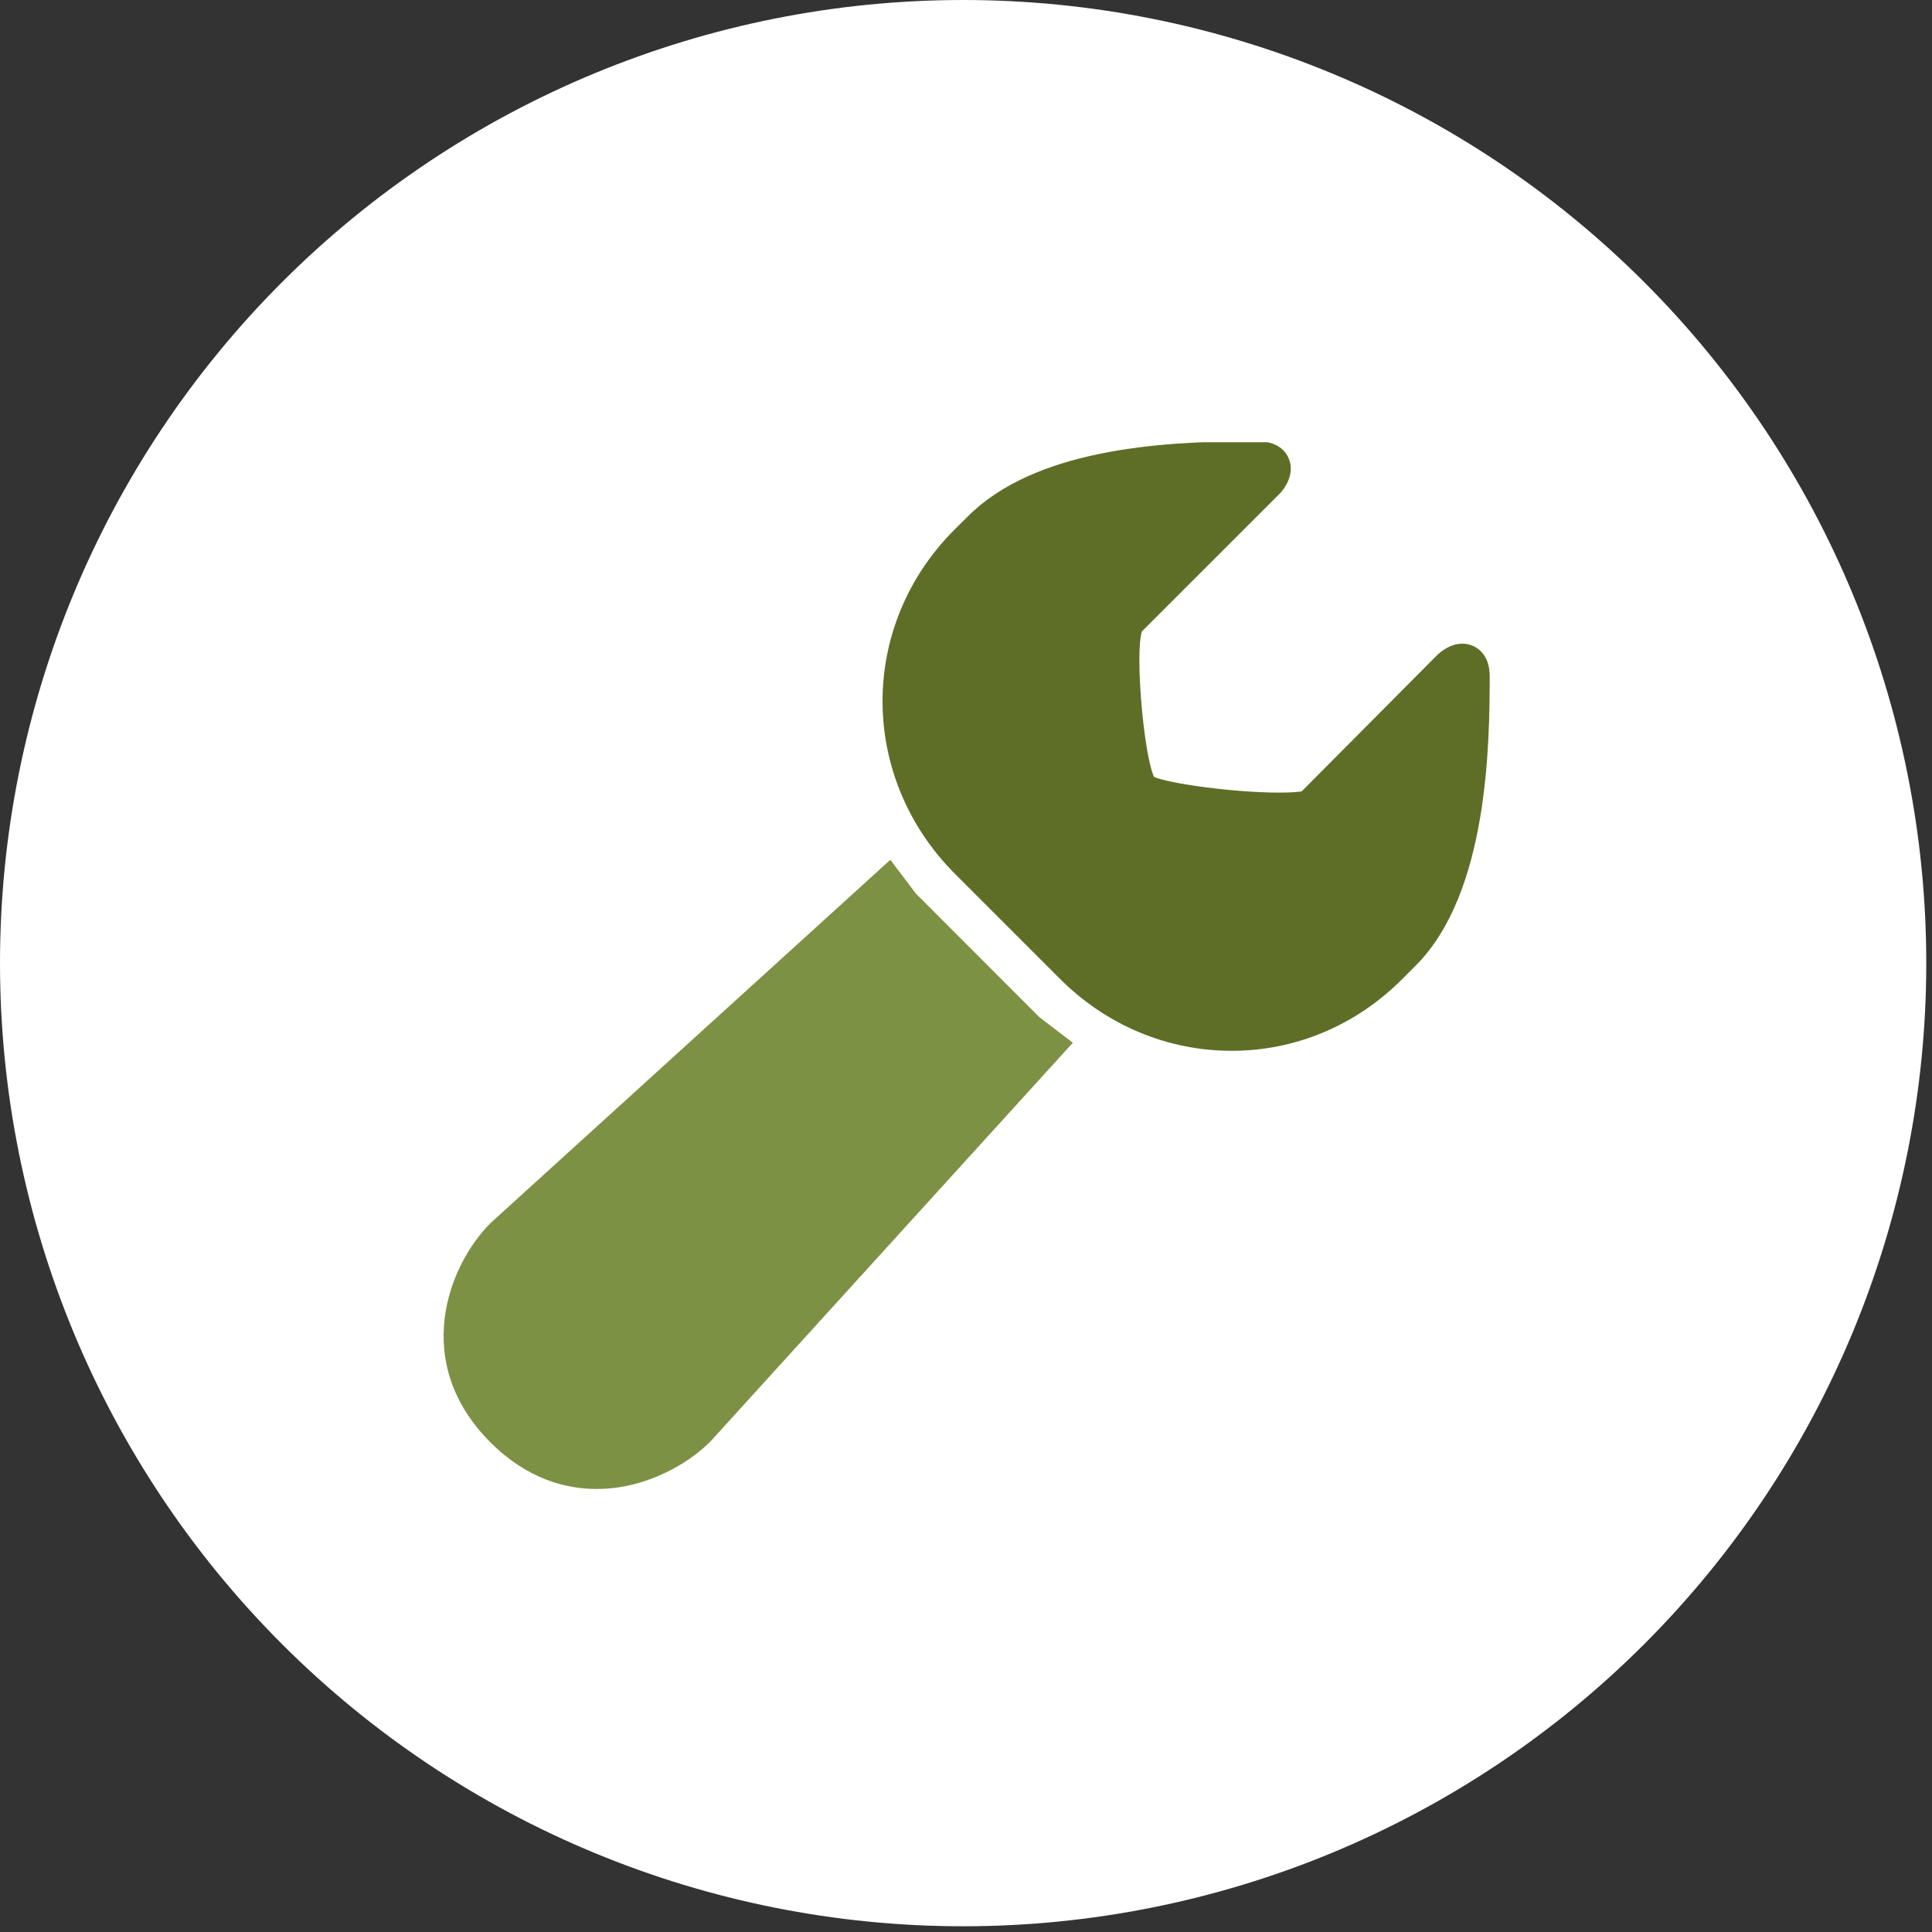 <svg xmlns="http://www.w3.org/2000/svg" width="83" height="83" viewBox="0 0 83 83" fill="none"><rect x="0" y="0" width="83" height="83" fill="#333333" stroke="none"/><g clip-path="url(#clip0_1_529)"><path d="M41.377 82.754C52.351 82.754 62.875 78.395 70.635 70.635C78.395 62.875 82.754 52.351 82.754 41.377C82.754 30.403 78.395 19.879 70.635 12.119C62.875 4.359 52.351 0 41.377 0C30.403 0 19.879 4.359 12.119 12.119C4.359 19.879 0 30.403 0 41.377C0 52.351 4.359 62.875 12.119 70.635C19.879 78.395 30.403 82.754 41.377 82.754Z" fill="white"></path><g clip-path="url(#clip1_1_529)"><path d="M63.621 27.982C63.41 27.77 63.126 27.653 62.823 27.653C62.342 27.653 61.957 27.946 61.771 28.113L55.922 33.997C55.799 34.017 55.524 34.051 54.977 34.051C53.008 34.051 50.26 33.669 49.578 33.377C49.126 32.388 48.758 28.034 49.057 27.125C49.971 26.213 54.975 21.211 55.009 21.175C55.168 20.997 55.662 20.363 55.355 19.673C55.237 19.409 54.912 18.965 54.06 18.962L53.67 18.961C49.863 18.961 44.466 19.295 41.58 22.184L40.978 22.782C36.879 26.908 36.895 33.387 41.018 37.534L45.519 42.034C47.517 44.04 50.145 45.144 52.916 45.144C55.654 45.144 58.252 44.053 60.229 42.073L60.824 41.477C63.962 38.341 63.988 31.859 64 29.095C64.004 28.608 63.88 28.244 63.621 27.982Z" fill="#5E6E27"></path><path d="M44.654 43.7L39.339 38.38L38.25 36.937L21.07 52.547C19.251 54.367 17.641 58.534 21.07 61.964C22.648 63.542 24.305 63.967 25.63 63.967C25.971 63.967 26.289 63.94 26.579 63.896C28.294 63.637 29.722 62.728 30.513 61.935L46.09 44.797L44.654 43.7Z" fill="#7D9144"></path></g></g><defs><clipPath id="clip0_1_529"><rect width="82.754" height="82.754" fill="white"></rect></clipPath><clipPath id="clip1_1_529"><rect width="45" height="45" fill="white" transform="translate(19 19)"></rect></clipPath></defs></svg>